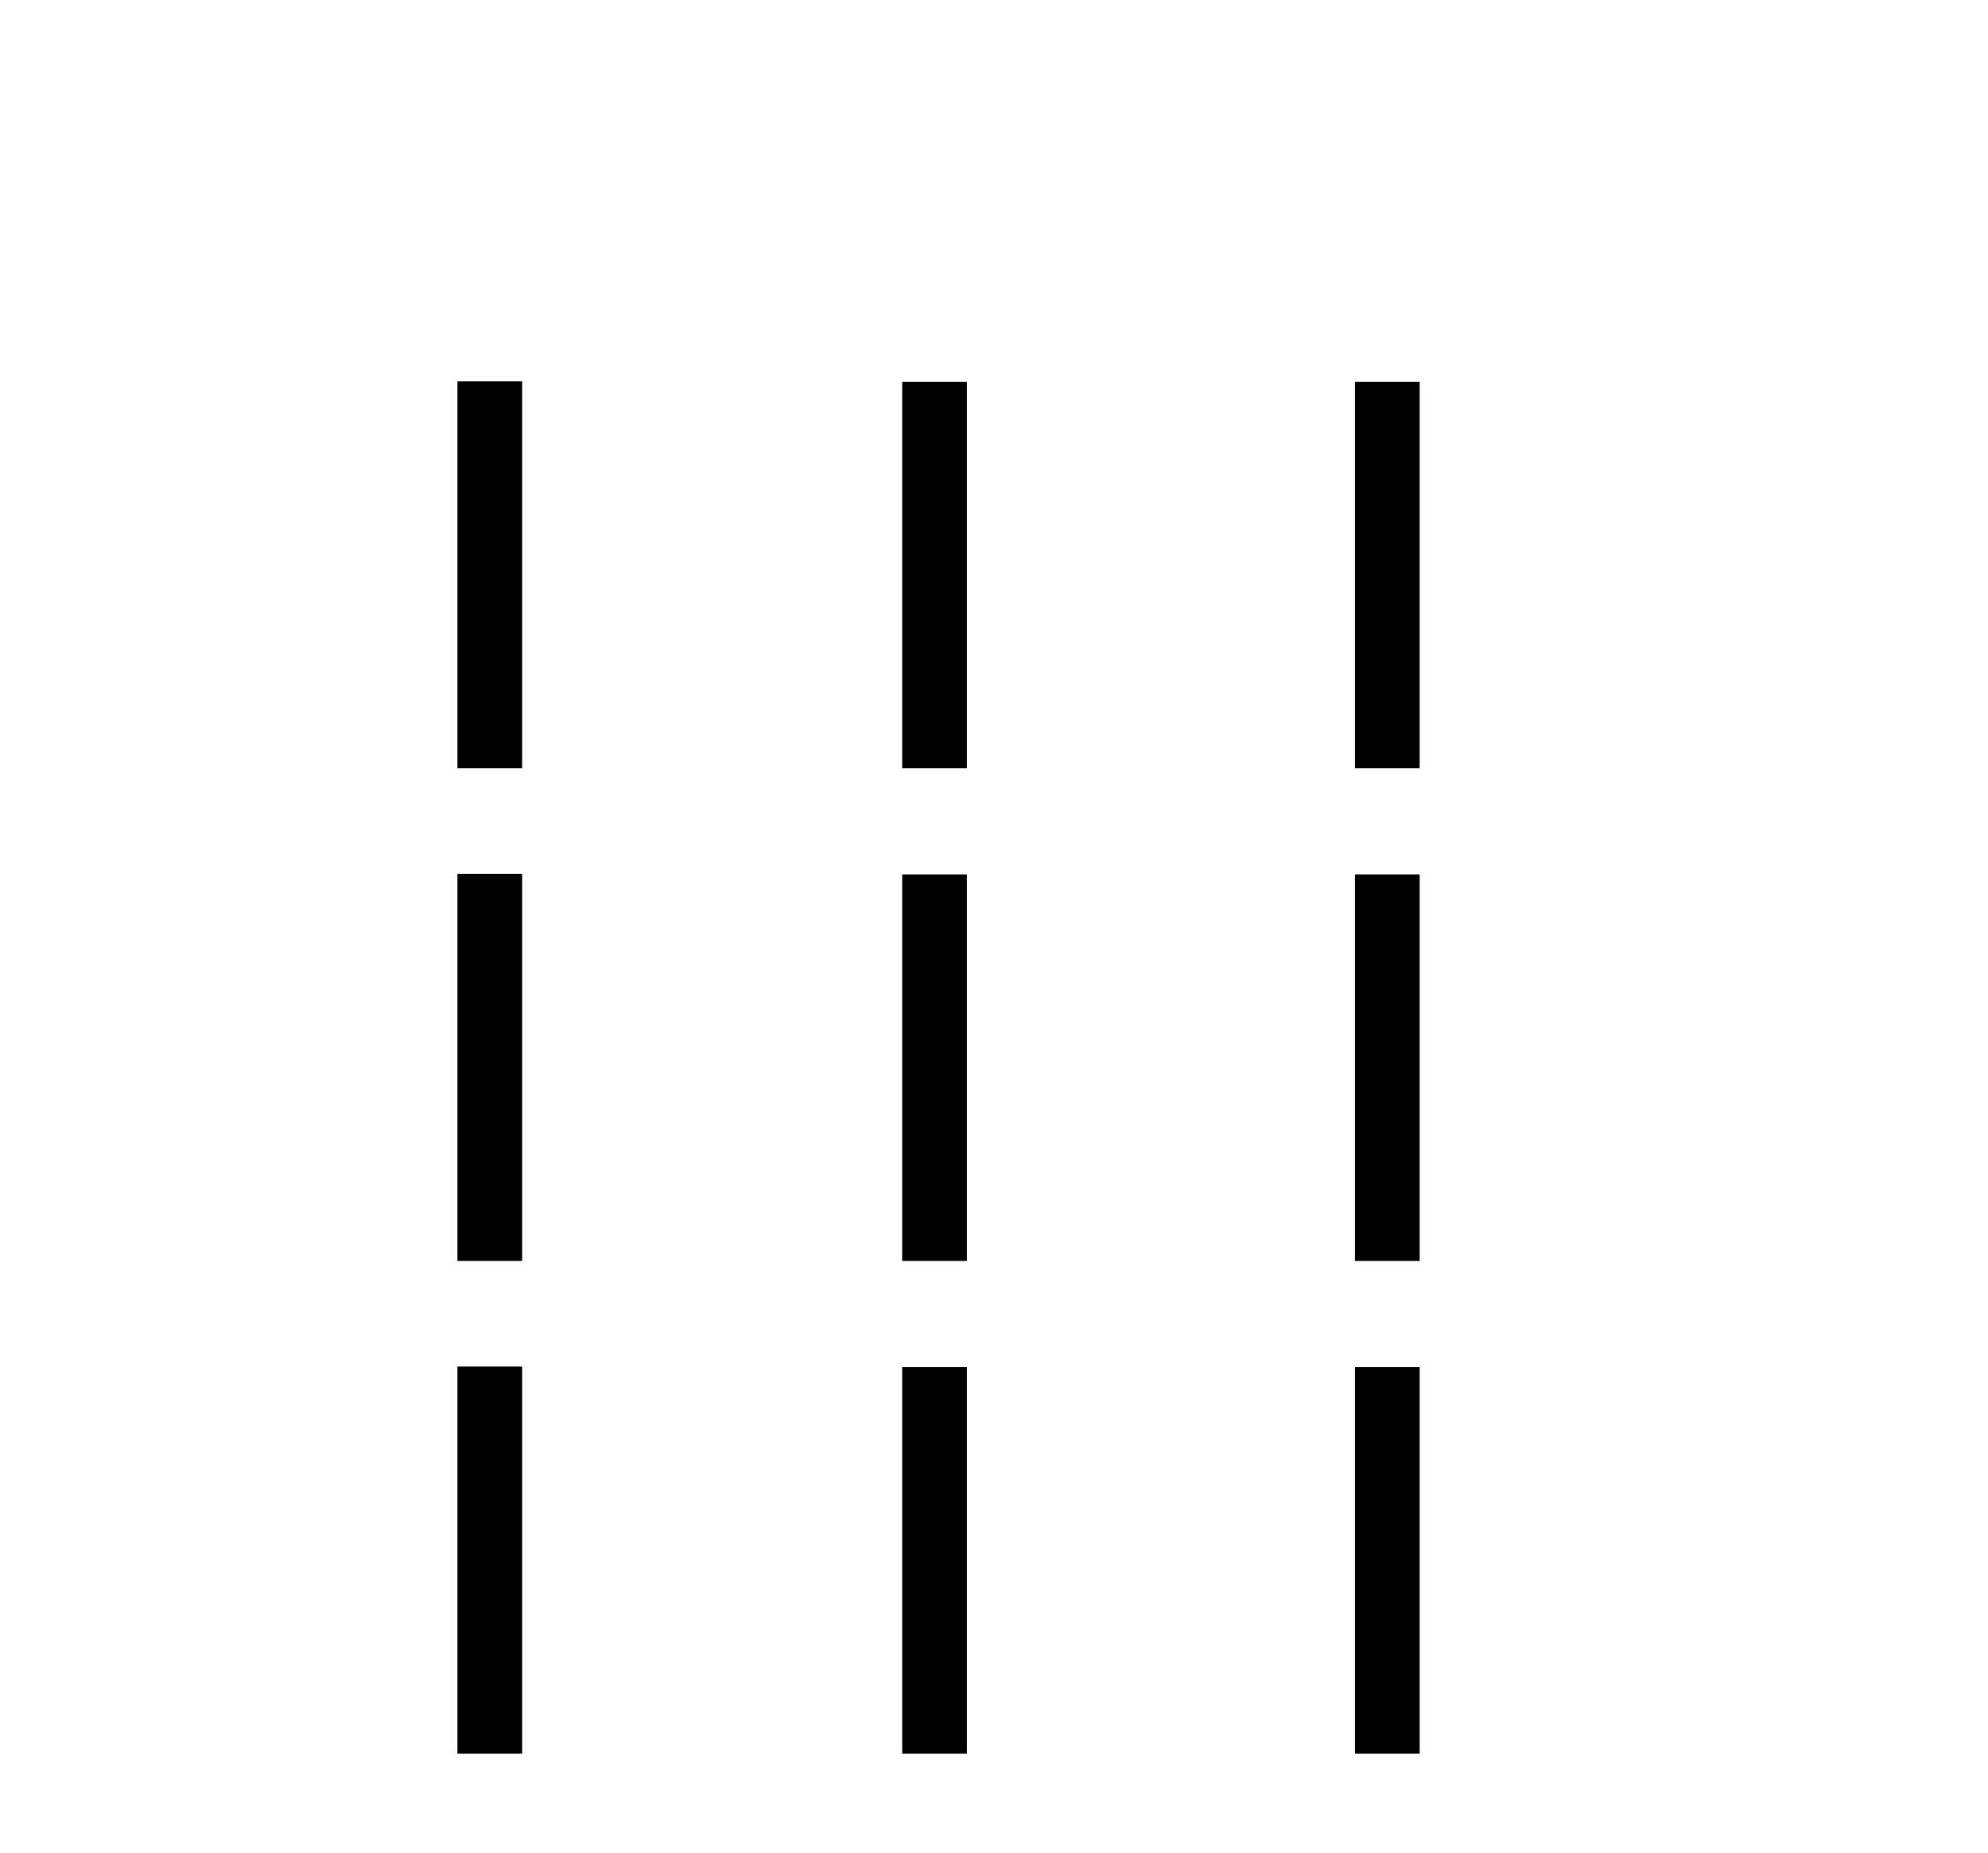 <?xml version='1.0' encoding='UTF-8' standalone='yes'?><svg xmlns='http://www.w3.org/2000/svg' xmlns:xlink='http://www.w3.org/1999/xlink' width='44.0' height='41.0' ><path d='M 10.124 8.437 L 10.124 17.003 L 11.556 17.003 L 11.556 8.437 ZM 19.968 8.449 L 19.968 17.003 L 21.4 17.003 L 21.4 8.449 ZM 29.989 8.449 L 29.989 17.003 L 31.421 17.003 L 31.421 8.449 Z' style='fill:#000000;stroke:none' /><path d='M 10.124 19.34 L 10.124 27.906 L 11.556 27.906 L 11.556 19.34 ZM 19.968 19.352 L 19.968 27.906 L 21.4 27.906 L 21.4 19.352 ZM 29.989 19.352 L 29.989 27.906 L 31.421 27.906 L 31.421 19.352 Z' style='fill:#000000;stroke:none' /><path d='M 10.124 30.243 L 10.124 38.809 L 11.556 38.809 L 11.556 30.243 ZM 19.968 30.255 L 19.968 38.809 L 21.4 38.809 L 21.4 30.255 ZM 29.989 30.255 L 29.989 38.809 L 31.421 38.809 L 31.421 30.255 Z' style='fill:#000000;stroke:none' /></svg>